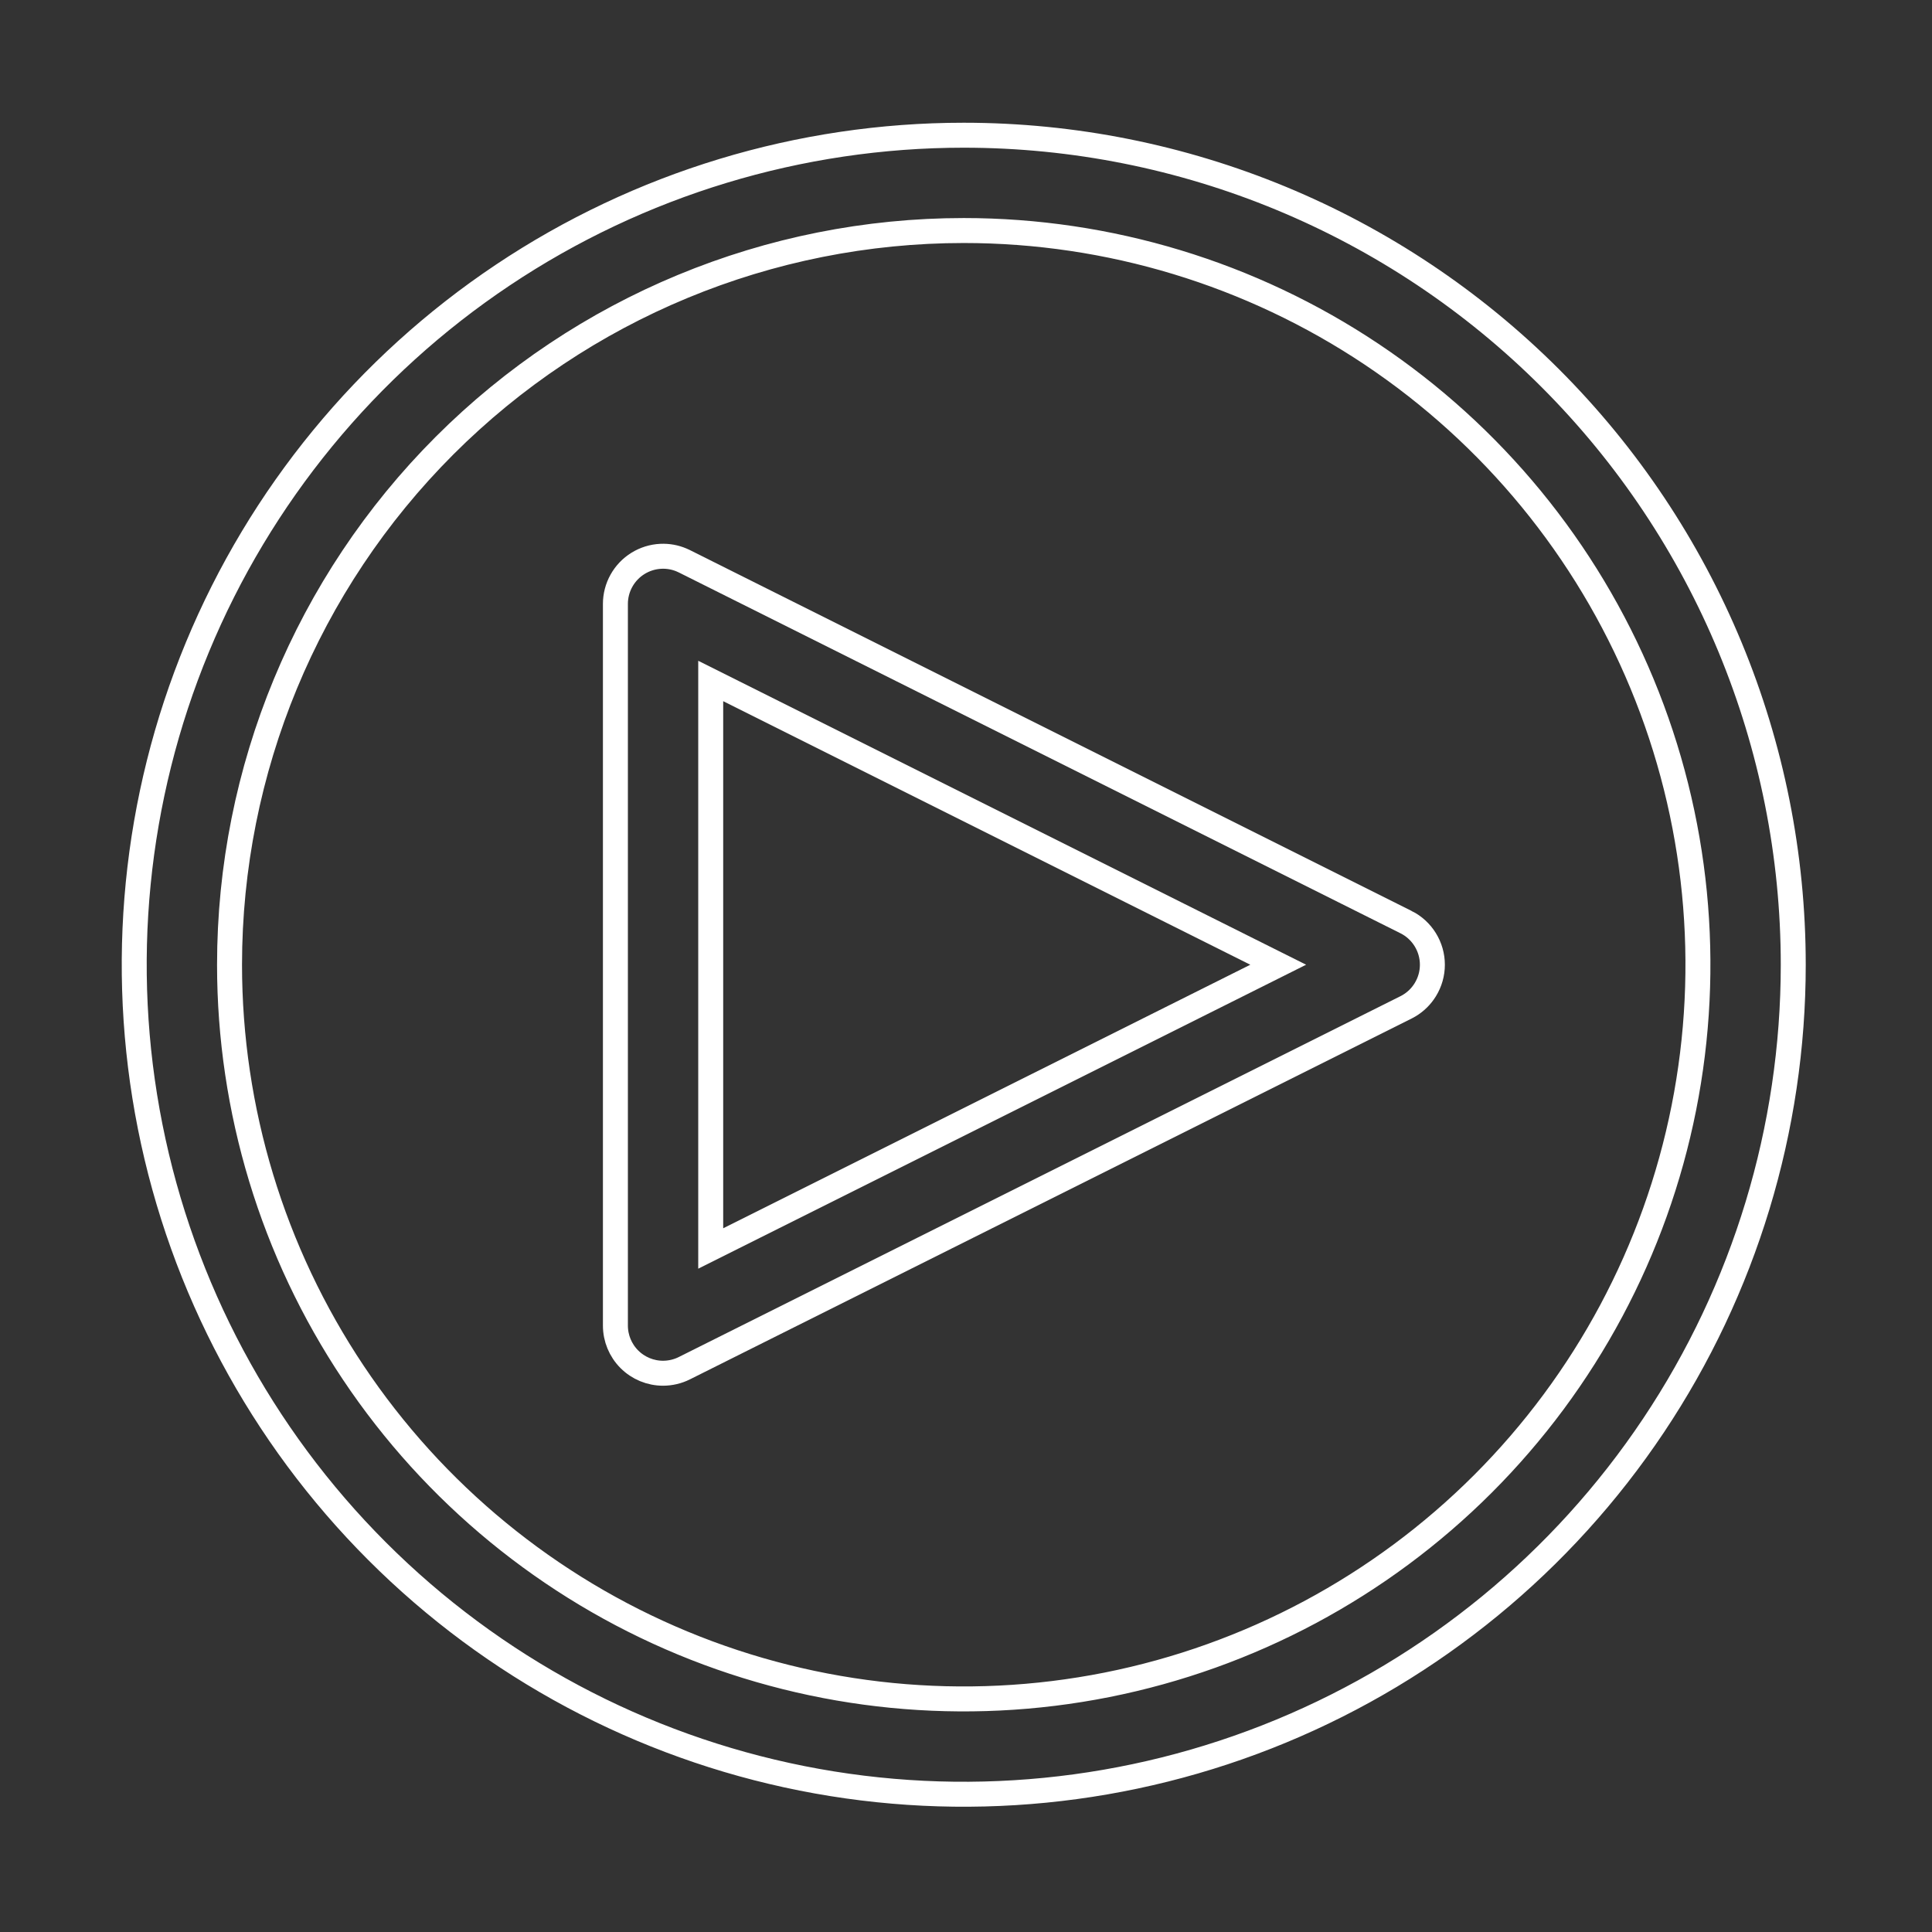 <svg width="156" height="156" viewBox="0 0 156 156" fill="none" xmlns="http://www.w3.org/2000/svg">
<rect x="0" y="0" width="156" height="156" fill="#333333" stroke="none"/>
<path d="M53.367 44.918C53.94 44.892 54.51 44.995 55.037 45.218L55.259 45.32L113.535 74.458V74.457C114.173 74.777 114.709 75.269 115.083 75.876C115.459 76.484 115.658 77.183 115.658 77.897C115.658 78.612 115.459 79.311 115.083 79.919C114.755 80.451 114.304 80.893 113.768 81.21L113.535 81.337L55.259 110.475L55.258 110.476C54.724 110.743 54.136 110.881 53.539 110.882C52.518 110.882 51.54 110.477 50.819 109.756C50.097 109.034 49.691 108.056 49.691 107.035V48.761C49.691 48.105 49.86 47.46 50.179 46.888C50.499 46.315 50.959 45.834 51.517 45.489C52.075 45.145 52.712 44.947 53.367 44.918ZM57.387 100.809L101.407 78.799L103.21 77.897L101.407 76.996L57.387 54.986V100.809Z" stroke="white" stroke-width="2.016"/>
<path d="M77.818 10.918C95.582 10.918 112.618 17.975 125.179 30.536C137.74 43.097 144.797 60.133 144.797 77.897C144.797 91.145 140.869 104.095 133.509 115.109C126.15 126.124 115.689 134.71 103.45 139.779C91.211 144.849 77.743 146.175 64.751 143.591C51.758 141.006 39.823 134.627 30.456 125.26C21.088 115.893 14.709 103.958 12.125 90.965C9.54 77.972 10.867 64.504 15.936 52.266C21.006 40.027 29.591 29.566 40.606 22.206C51.621 14.846 64.571 10.918 77.818 10.918ZM77.818 18.614C62.095 18.614 47.016 24.861 35.898 35.978C24.78 47.096 18.534 62.175 18.534 77.897C18.534 89.623 22.011 101.085 28.525 110.834C35.039 120.583 44.298 128.182 55.13 132.669C65.963 137.156 77.884 138.329 89.383 136.042C100.883 133.754 111.446 128.108 119.737 119.817C128.028 111.527 133.674 100.964 135.962 89.464C138.249 77.964 137.076 66.044 132.589 55.211C128.101 44.378 120.503 35.12 110.754 28.605C101.005 22.091 89.543 18.614 77.818 18.614Z" stroke="white" stroke-width="2.016"/>
</svg>
